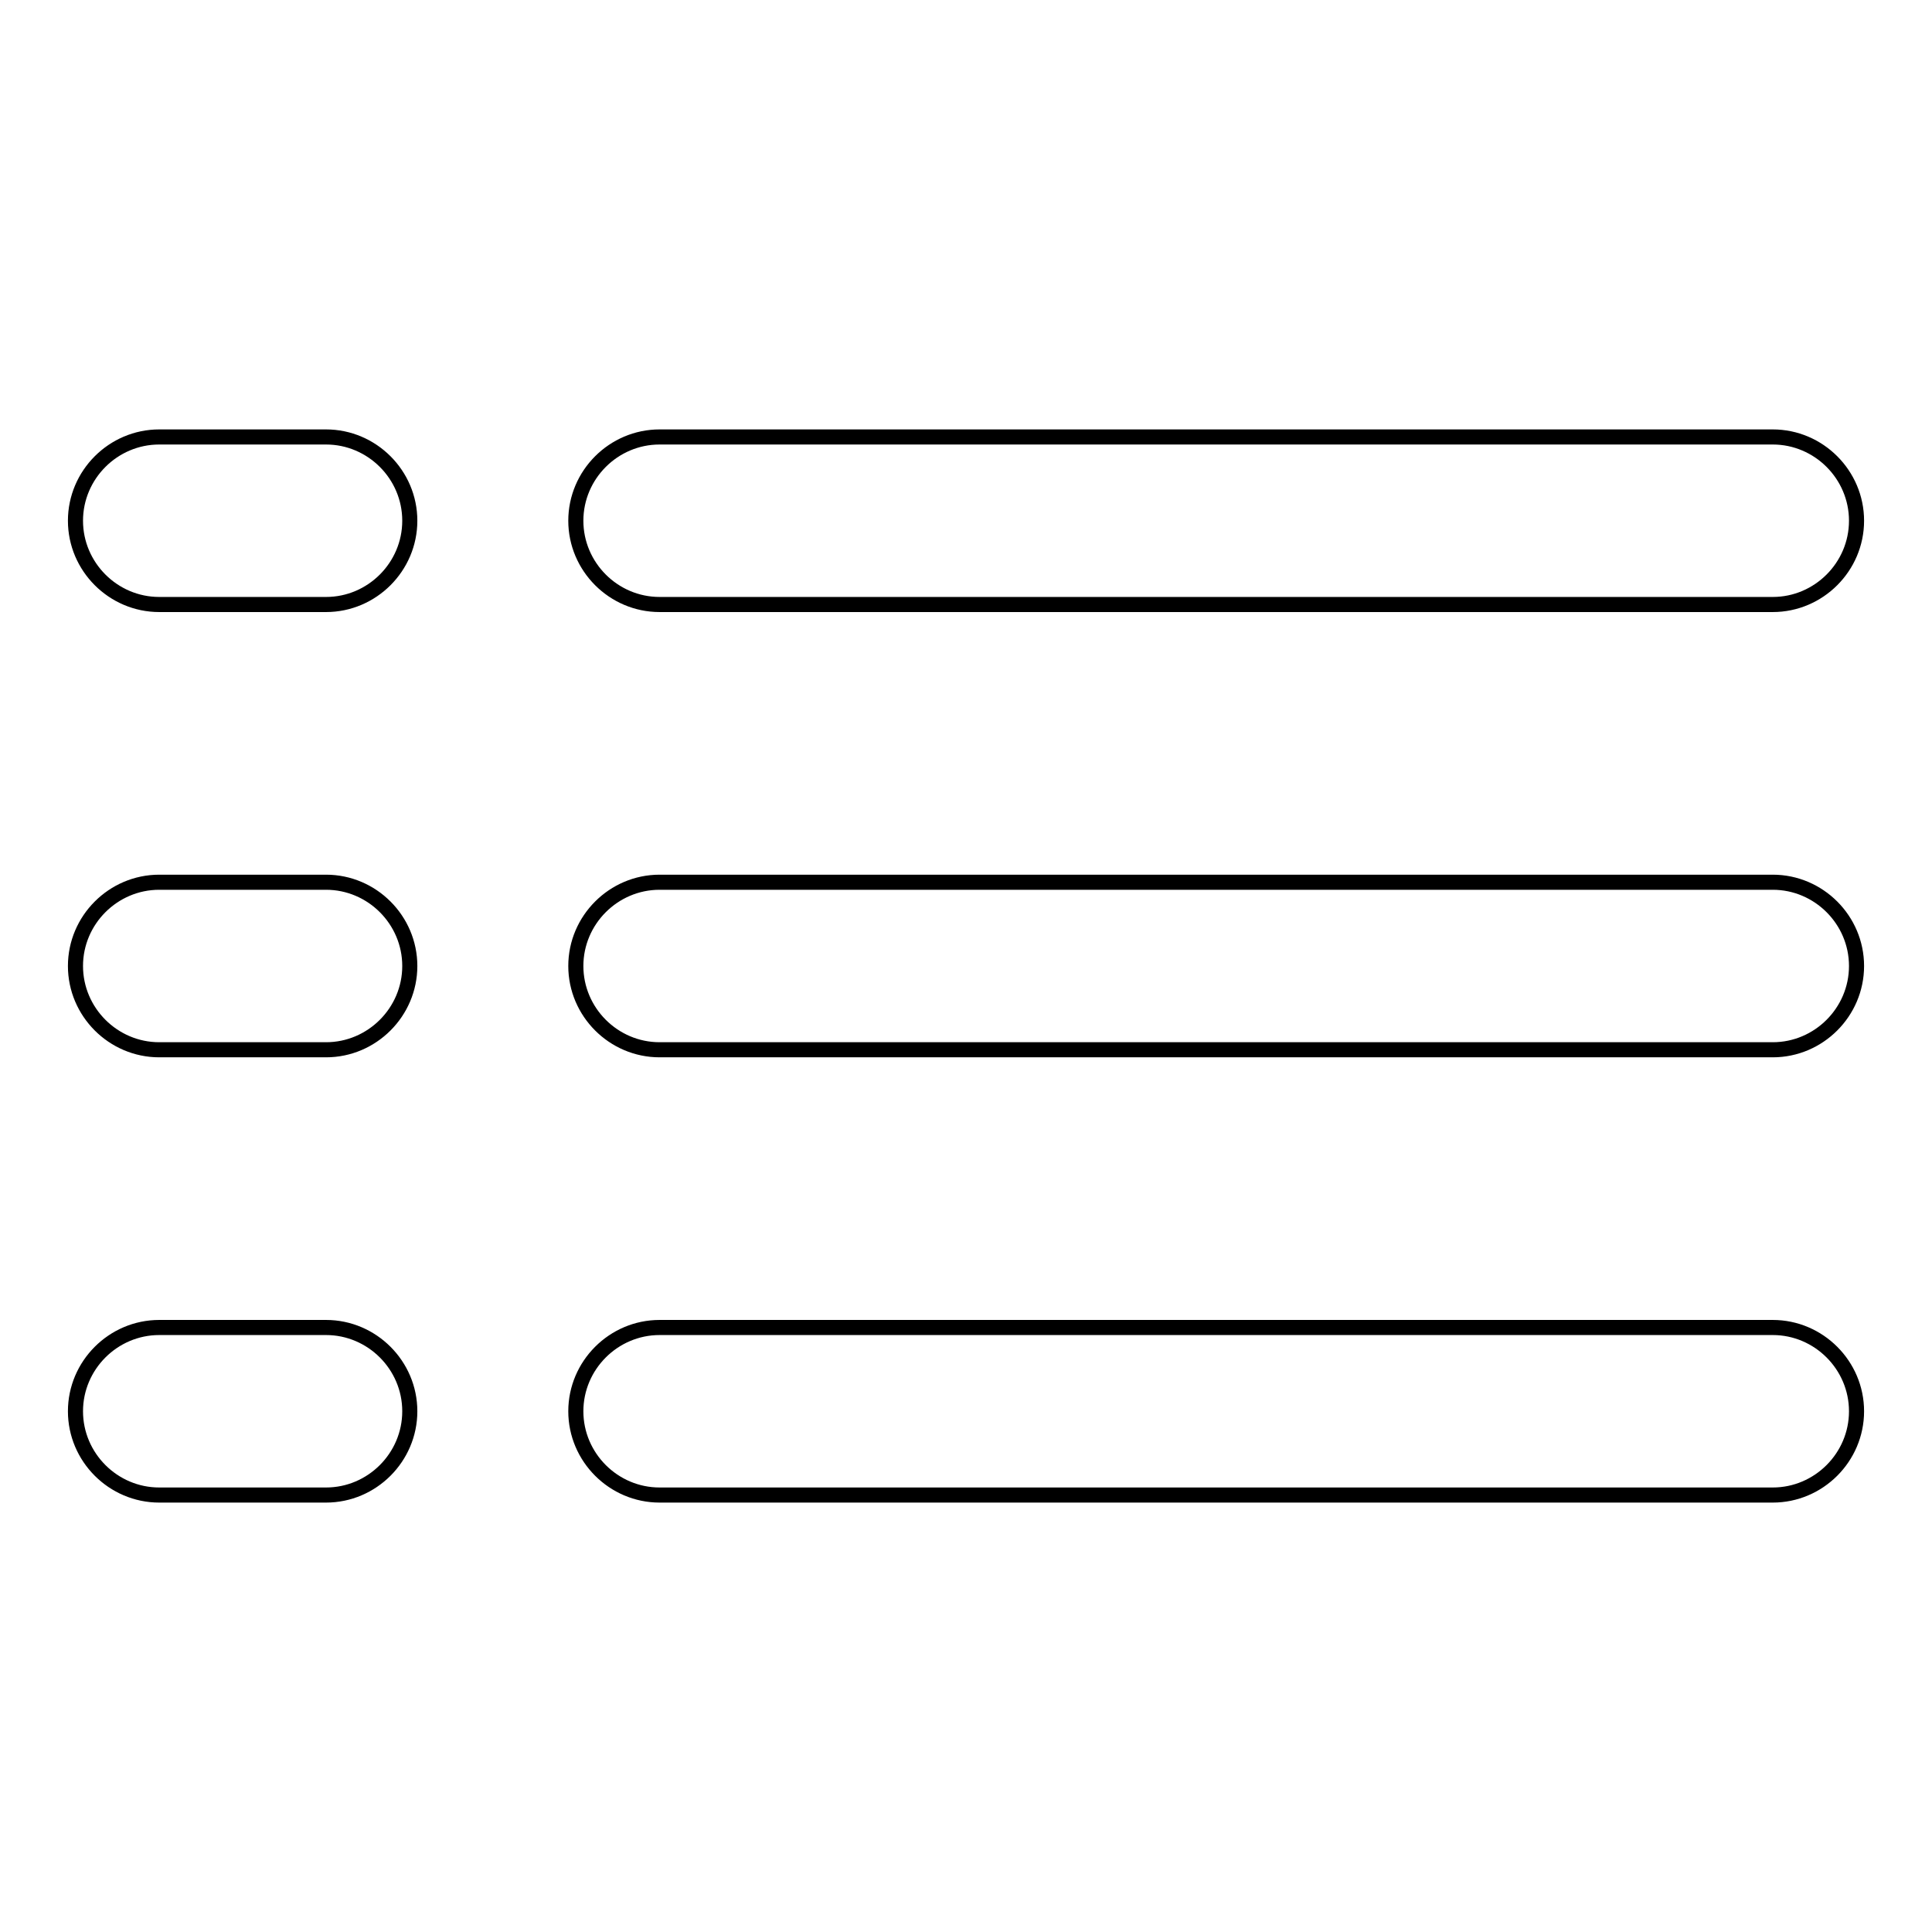 <?xml version="1.0" encoding="utf-8"?>
<!-- Svg Vector Icons : http://www.onlinewebfonts.com/icon -->
<!DOCTYPE svg PUBLIC "-//W3C//DTD SVG 1.1//EN" "http://www.w3.org/Graphics/SVG/1.1/DTD/svg11.dtd">
<svg version="1.1" xmlns="http://www.w3.org/2000/svg" xmlns:xlink="http://www.w3.org/1999/xlink" x="0px" y="0px" viewBox="0 0 256 256" enable-background="new 0 0 256 256" xml:space="preserve">
<g> <path stroke-width="2" fill-opacity="0" stroke="#000000"  d="M43.2,175.9H21.1c-6.1,0-11.1,5-11.1,11.1s5,11.1,11.1,11.1h22.1c6.1,0,11.1-5,11.1-11.1 S49.3,175.9,43.2,175.9z M234.9,116.9H87.4c-6.1,0-11.1,5-11.1,11.1c0,6.1,5,11.1,11.1,11.1h147.5c6.1,0,11.1-5,11.1-11.1 C246,121.9,241,116.9,234.9,116.9z M43.2,116.9H21.1c-6.1,0-11.1,5-11.1,11.1c0,6.1,5,11.1,11.1,11.1h22.1c6.1,0,11.1-5,11.1-11.1 C54.3,121.9,49.3,116.9,43.2,116.9z M87.4,80.1h147.5c6.1,0,11.1-5,11.1-11.1s-5-11.1-11.1-11.1H87.4c-6.1,0-11.1,5-11.1,11.1 S81.3,80.1,87.4,80.1z M43.2,57.9H21.1C15,57.9,10,62.9,10,69s5,11.1,11.1,11.1h22.1c6.1,0,11.1-5,11.1-11.1S49.3,57.9,43.2,57.9z  M234.9,175.9H87.4c-6.1,0-11.1,5-11.1,11.1s5,11.1,11.1,11.1h147.5c6.1,0,11.1-5,11.1-11.1S241,175.9,234.9,175.9z"/></g>
</svg>